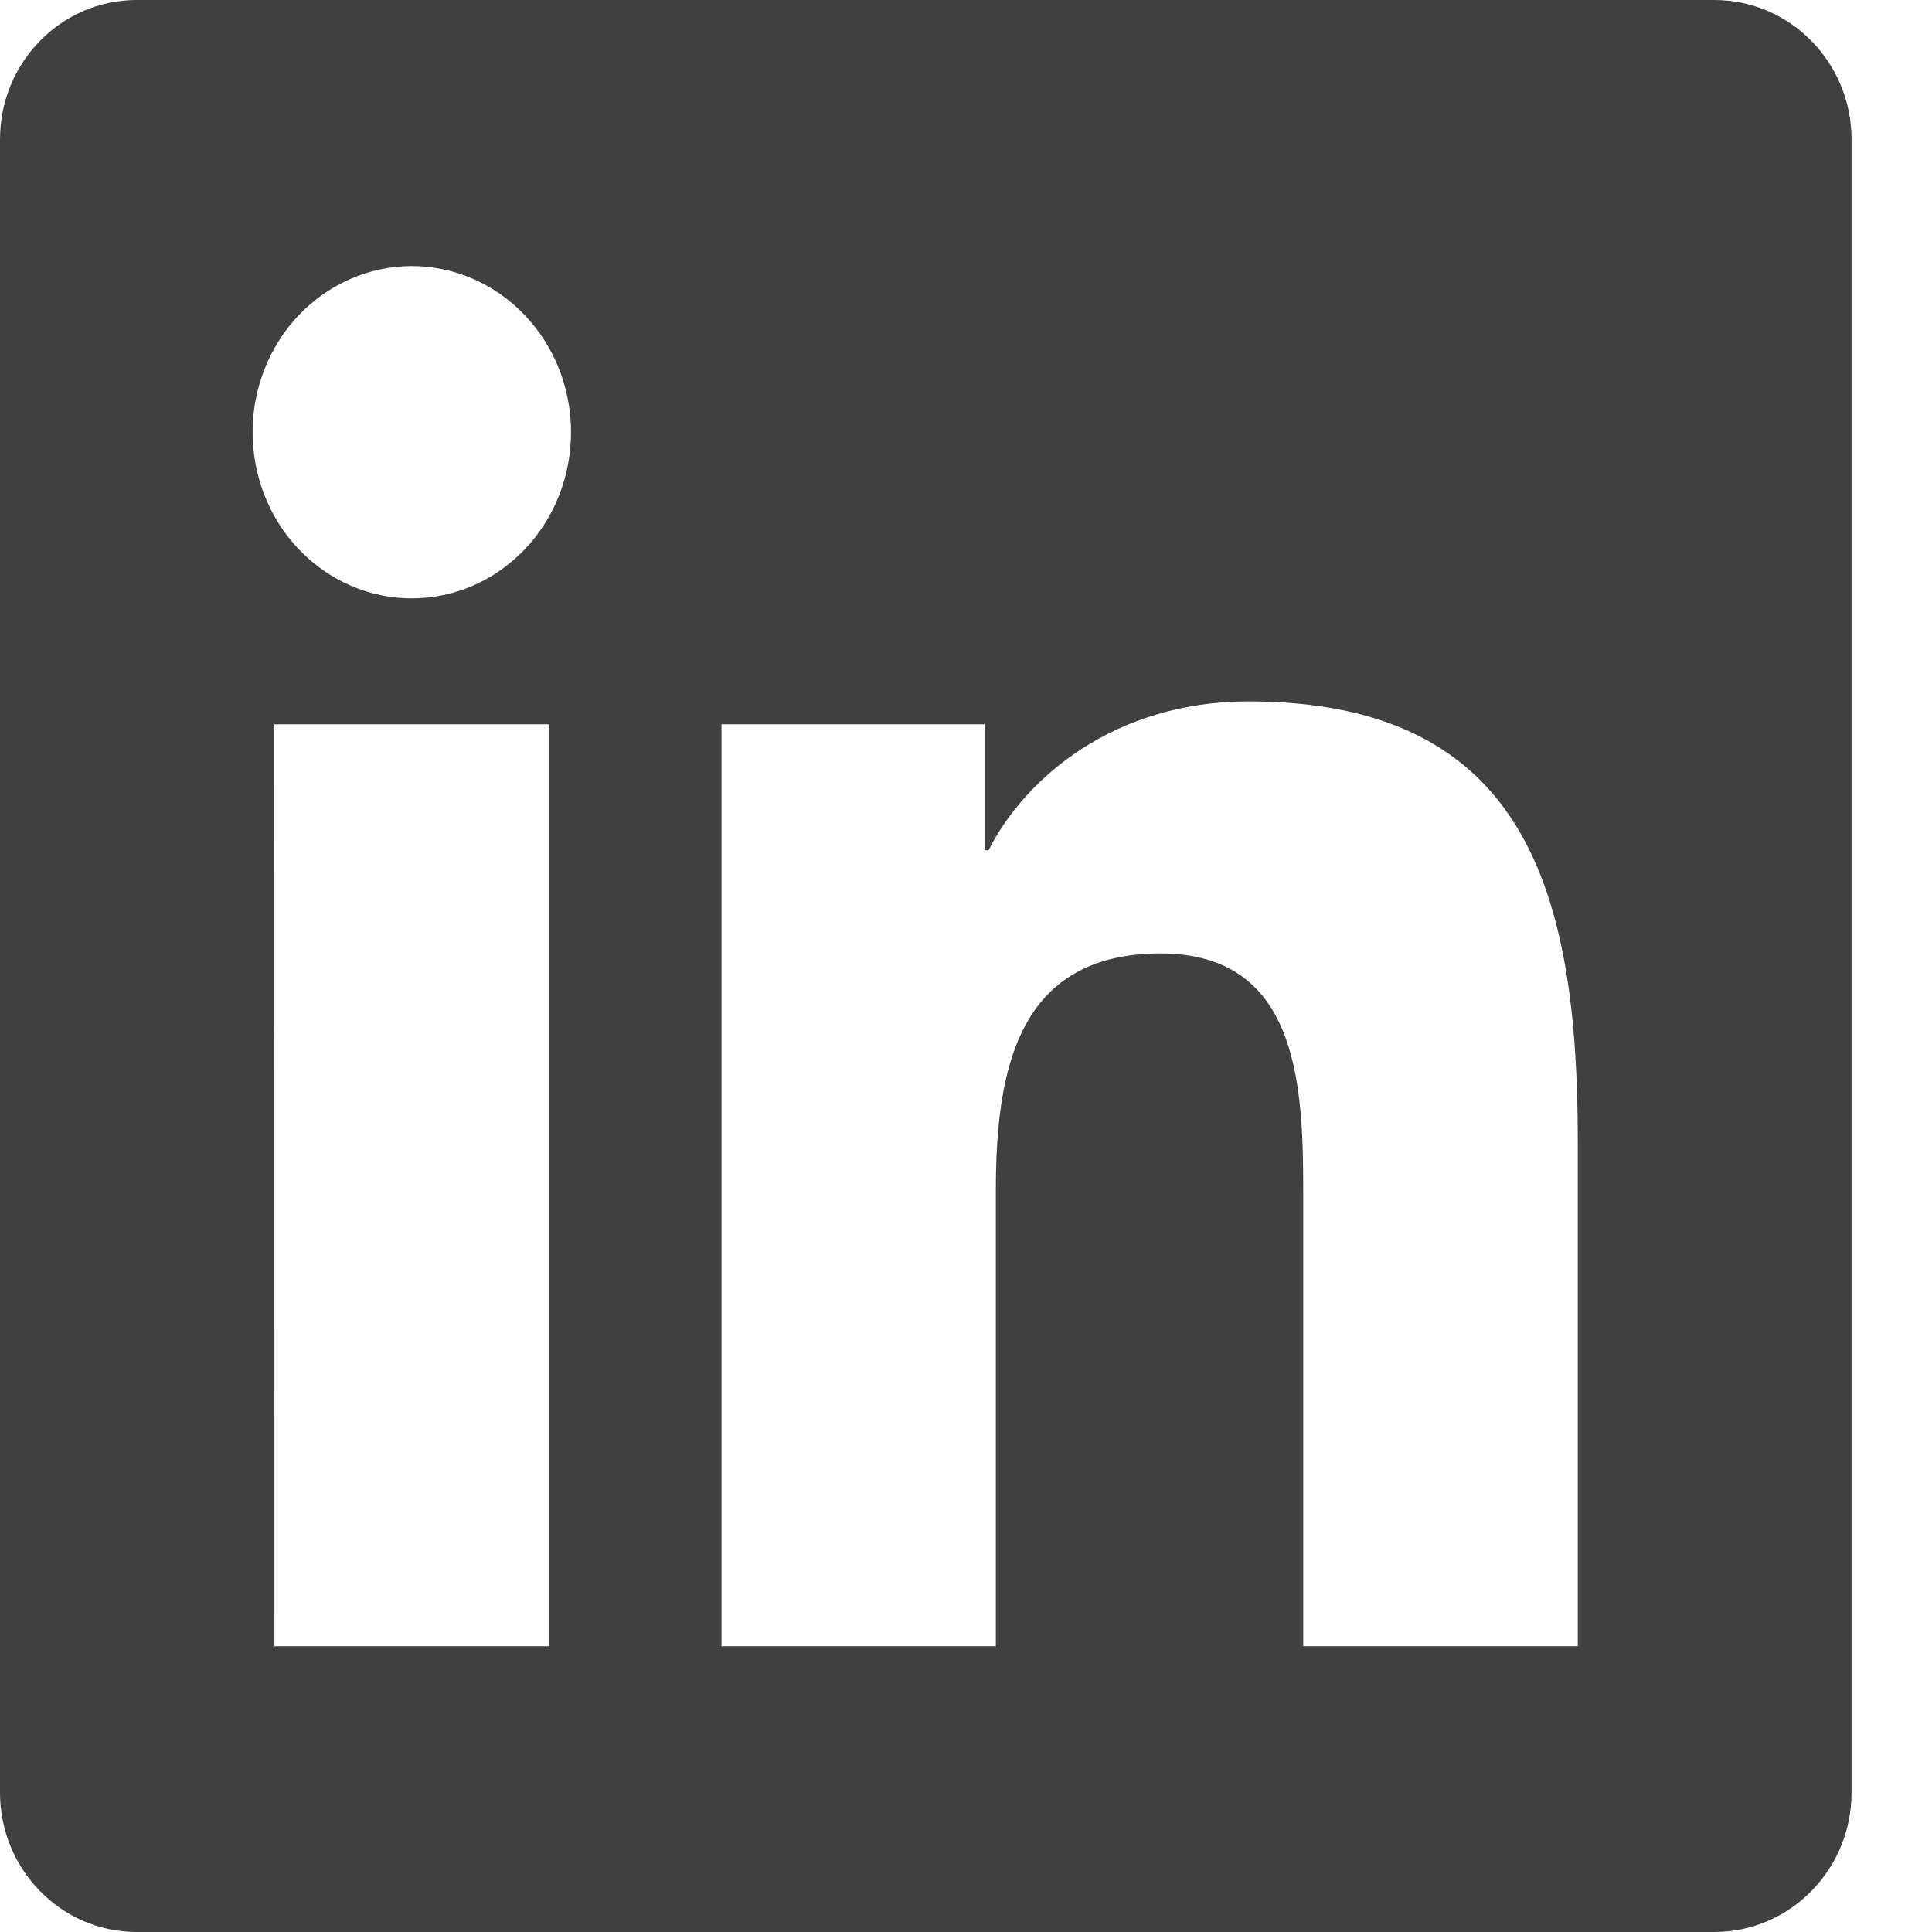 <svg width="20" height="20" viewBox="0 0 20 20" fill="none" xmlns="http://www.w3.org/2000/svg">
<path fill-rule="evenodd" clip-rule="evenodd" d="M16.332 17.042H13.491V12.4C13.491 11.294 13.473 9.87 12.014 9.87C10.534 9.87 10.309 11.077 10.309 12.322V17.042H7.469V7.498H10.194V8.802H10.233C10.612 8.052 11.539 7.261 12.923 7.261C15.801 7.261 16.333 9.237 16.333 11.808V17.042H16.332ZM4.265 6.194C4.048 6.195 3.834 6.15 3.634 6.064C3.434 5.978 3.252 5.851 3.099 5.692C2.945 5.532 2.824 5.343 2.741 5.134C2.658 4.926 2.615 4.702 2.615 4.476C2.614 4.25 2.657 4.027 2.74 3.818C2.822 3.609 2.943 3.419 3.096 3.259C3.249 3.1 3.431 2.973 3.631 2.886C3.831 2.799 4.045 2.755 4.261 2.754C4.699 2.754 5.118 2.935 5.427 3.257C5.737 3.579 5.911 4.017 5.911 4.473C5.912 4.929 5.738 5.367 5.43 5.689C5.121 6.012 4.702 6.194 4.265 6.194ZM2.841 17.042H5.686V7.498H2.84L2.841 17.042ZM17.748 0H1.414C0.634 0 0 0.646 0 1.442V18.557C0 19.353 0.634 20 1.414 20H17.748C18.53 20 19.167 19.353 19.167 18.557V1.442C19.167 0.646 18.53 0 17.748 0Z" fill="#404040"/>
</svg>
